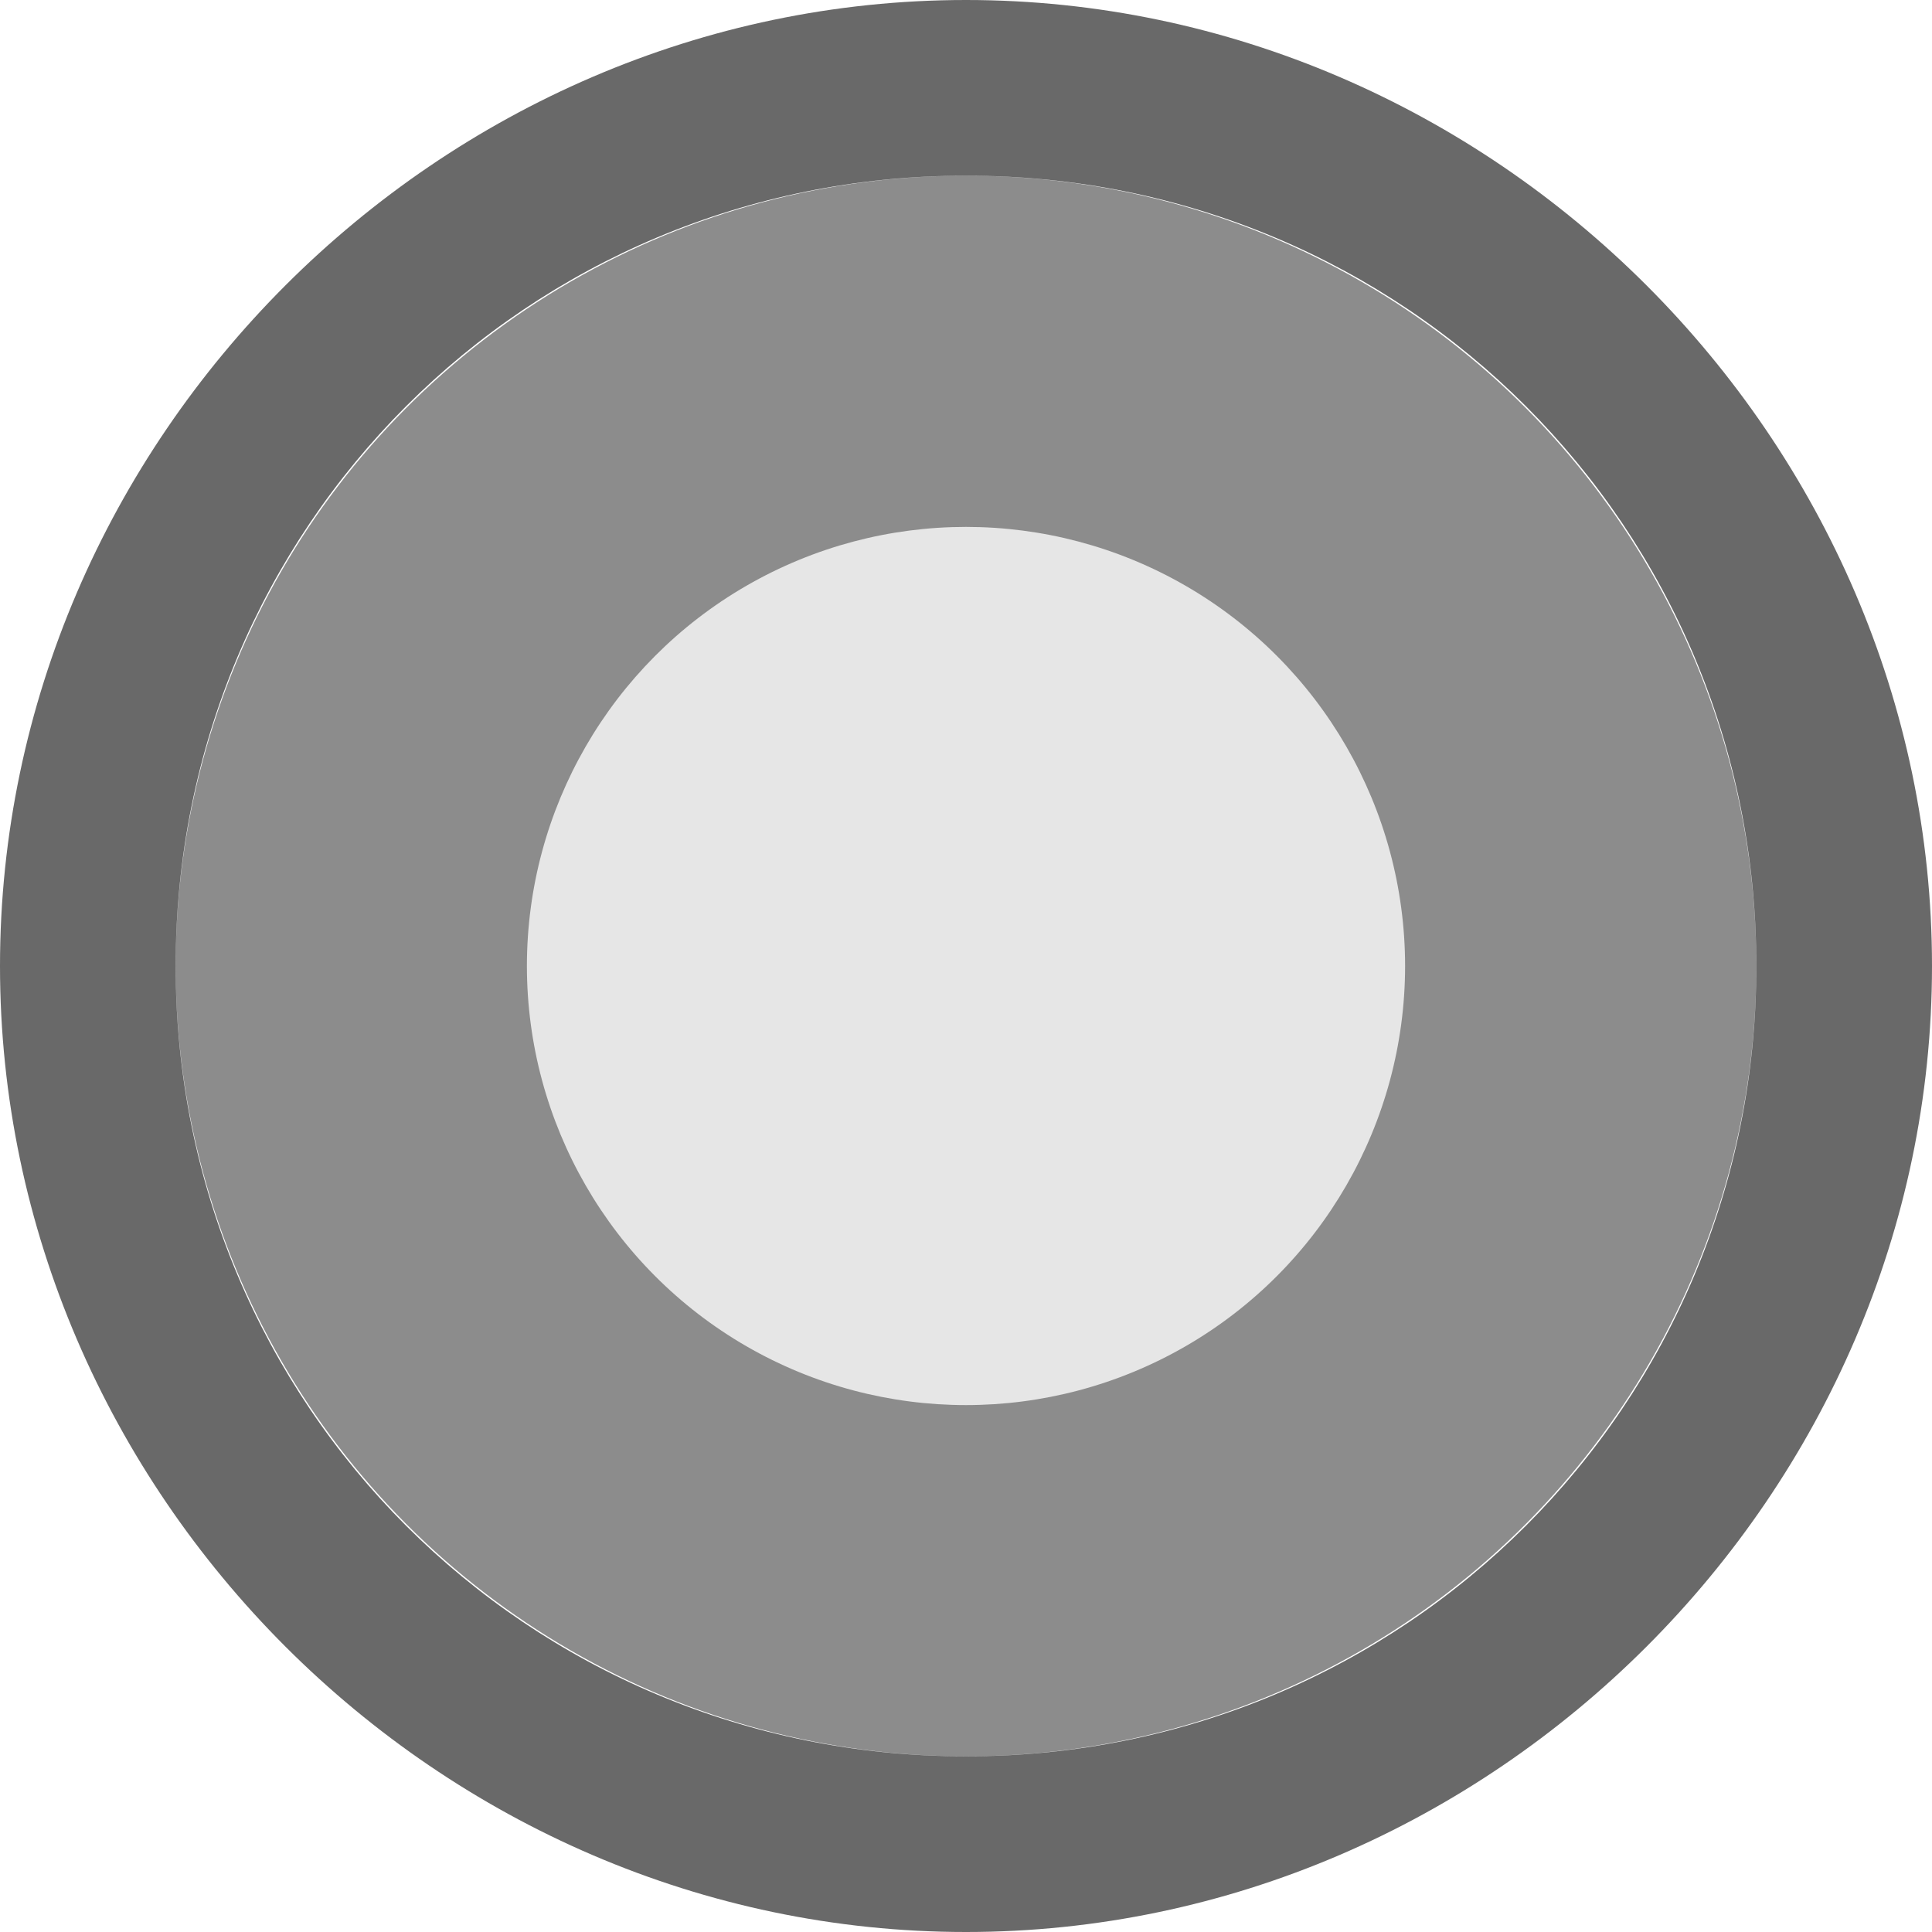 <?xml version="1.0" encoding="utf-8"?>
<!-- Generator: Adobe Illustrator 21.0.2, SVG Export Plug-In . SVG Version: 6.00 Build 0)  -->
<svg version="1.1"
	 id="svg6" inkscape:version="0.91 r13725" sodipodi:docname="radiobutton_checked.svg" xmlns:cc="http://creativecommons.org/ns#" xmlns:dc="http://purl.org/dc/elements/1.1/" xmlns:inkscape="http://www.inkscape.org/namespaces/inkscape" xmlns:rdf="http://www.w3.org/1999/02/22-rdf-syntax-ns#" xmlns:sodipodi="http://sodipodi.sourceforge.net/DTD/sodipodi-0.dtd" xmlns:svg="http://www.w3.org/2000/svg"
	 xmlns="http://www.w3.org/2000/svg" xmlns:xlink="http://www.w3.org/1999/xlink" x="0px" y="0px" viewBox="0 0 11 11"
	 style="enable-background:new 0 0 11 11;" xml:space="preserve">
<style type="text/css">
	.st0{fill-opacity:0.451;}
	.st1{fill-opacity:0.589;}
	.st2{fill:#E6E6E6;}
</style>
<circle id="path4484" class="st0" cx="5.5" cy="5.5" r="4.5"/>
<path id="circle2" inkscape:connector-curvature="0" class="st1" d="M5.5,0C2.5,0,0,2.5,0,5.5S2.5,11,5.5,11S11,8.5,11,5.5v0
	C11,2.5,8.5,0,5.5,0L5.5,0z M5.5,1C8,1,10,3,10,5.5l0,0C10,8,8,10,5.5,10S1,8,1,5.5l0,0C1,3,3,1,5.5,1z"/>
<circle id="circle4486" class="st2" cx="5.5" cy="5.5" r="2.5"/>
</svg>

